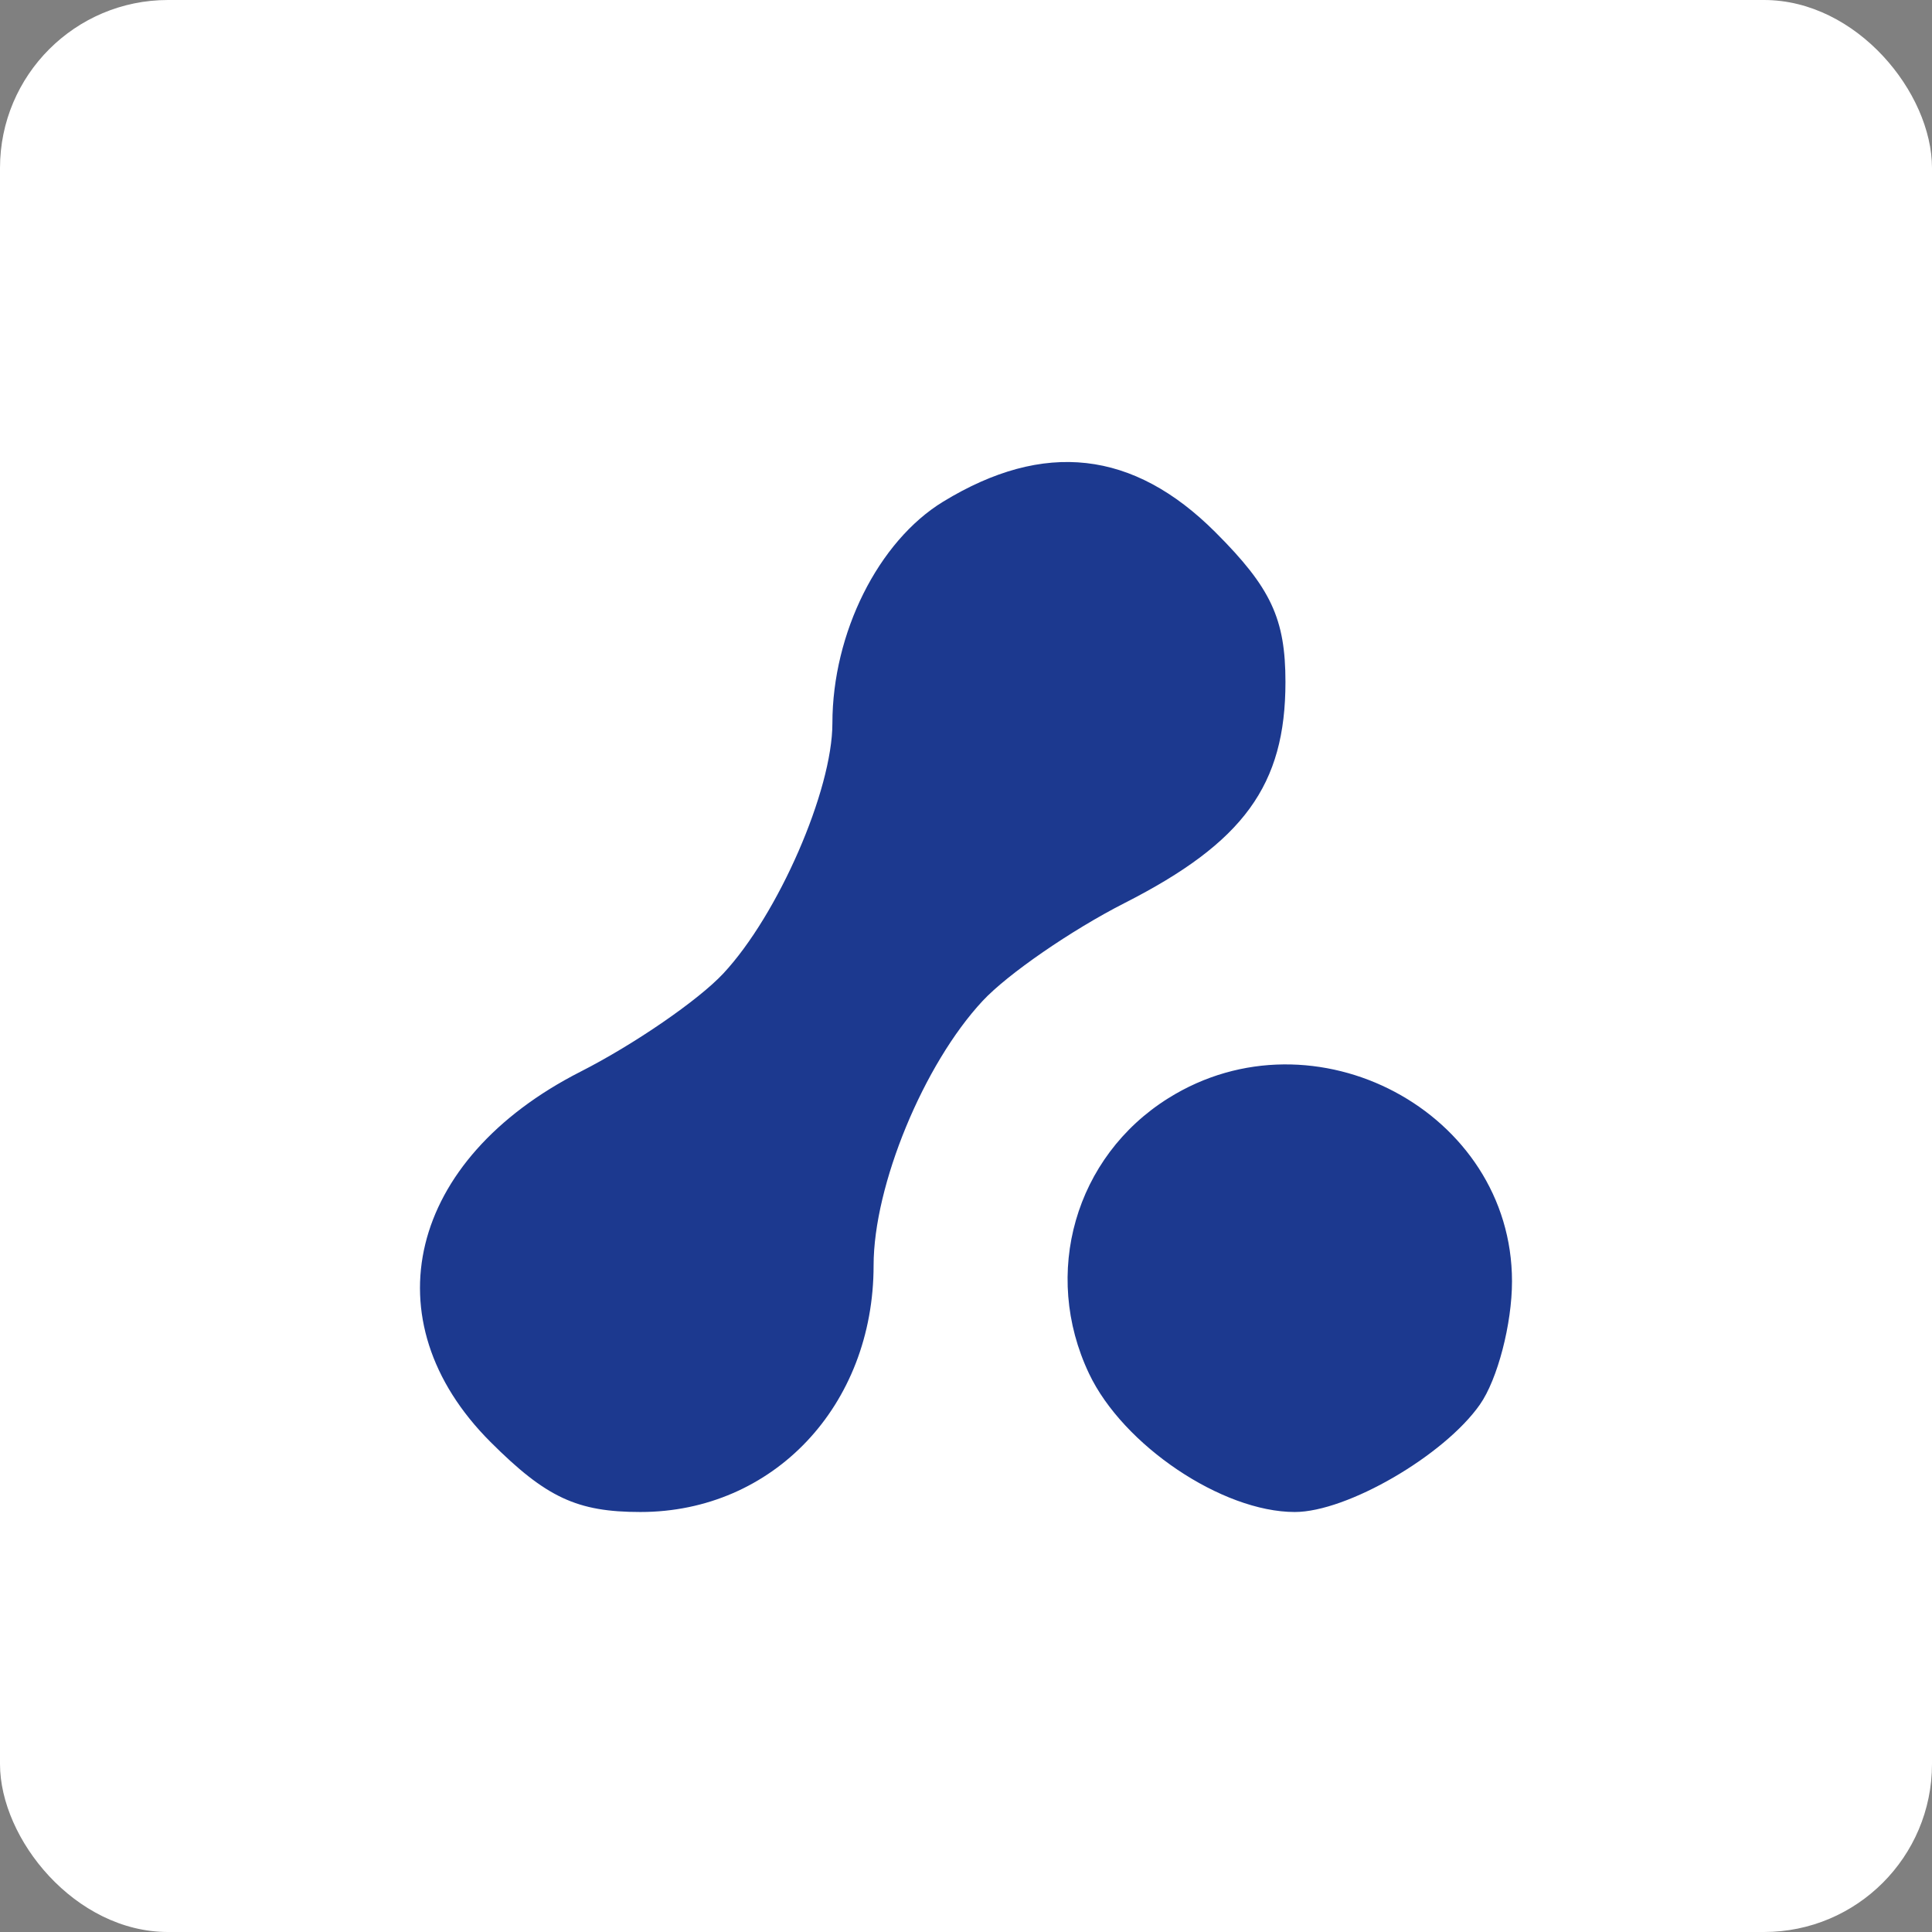 <?xml version="1.0" encoding="UTF-8"?>
<svg width="46px" height="46px" viewBox="0 0 46 46" version="1.1" xmlns="http://www.w3.org/2000/svg" xmlns:xlink="http://www.w3.org/1999/xlink">
    <rect x="0" y="0" width="46" height="46" fill="#808080" stroke="none"/>
    <g id="Page-15-(2020-Q4)" stroke="none" stroke-width="1" fill="none" fill-rule="evenodd">
        <g id="attribution">
            <rect id="zohovault-copy" fill="#FFFFFF" fill-rule="nonzero" x="0" y="0" width="46" height="46" rx="4"></rect>
            <path d="M22.458,11.943 C20.914,12.884 19.819,15.073 19.819,17.221 C19.819,18.817 18.529,21.776 17.222,23.178 C16.628,23.815 15.099,24.866 13.824,25.515 C9.716,27.605 8.784,31.439 11.68,34.334 C13.003,35.656 13.74,36 15.248,36 C18.408,36 20.8,33.47 20.8,30.128 C20.8,28.226 21.992,25.337 23.398,23.829 C23.992,23.192 25.51,22.146 26.772,21.503 C29.612,20.059 30.606,18.693 30.606,16.239 C30.606,14.732 30.262,13.995 28.939,12.673 C26.984,10.718 24.859,10.479 22.458,11.943 M27.814,26.15 C25.597,27.54 24.798,30.321 25.93,32.706 C26.74,34.413 29.1,36 30.828,36 C32.071,36 34.383,34.658 35.235,33.443 C35.656,32.843 36,31.522 36,30.508 C36,26.474 31.293,23.968 27.814,26.15" id="Shape" fill="#1C398F"></path>
        </g>
    </g>
</svg>